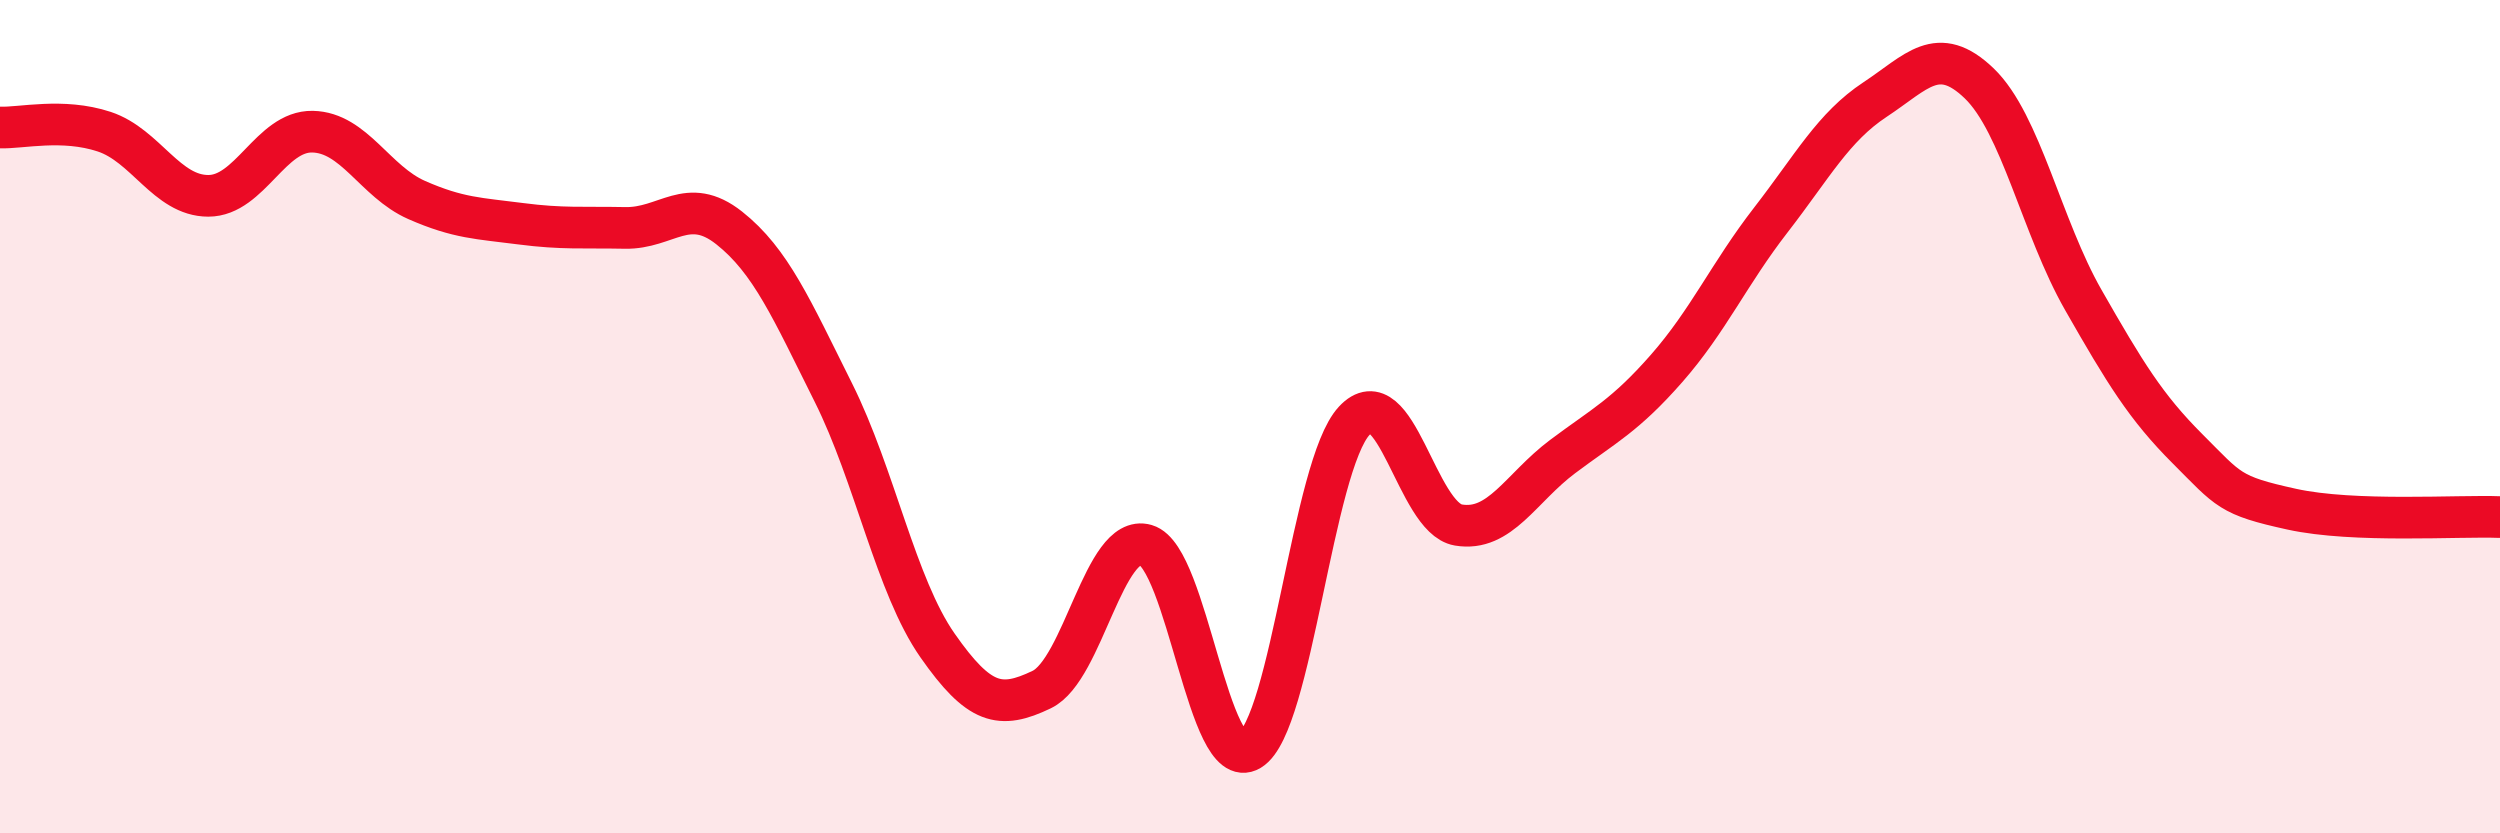 
    <svg width="60" height="20" viewBox="0 0 60 20" xmlns="http://www.w3.org/2000/svg">
      <path
        d="M 0,3.06 C 0.5,3.08 1.5,2.83 2.5,3.16 C 3.5,3.49 4,4.7 5,4.7 C 6,4.7 6.5,3.14 7.5,3.16 C 8.5,3.18 9,4.36 10,4.8 C 11,5.24 11.5,5.24 12.5,5.37 C 13.5,5.5 14,5.45 15,5.47 C 16,5.49 16.5,4.68 17.5,5.47 C 18.5,6.26 19,7.42 20,9.42 C 21,11.42 21.5,14.06 22.5,15.49 C 23.5,16.92 24,17.03 25,16.55 C 26,16.07 26.5,12.79 27.5,13.08 C 28.5,13.37 29,18.6 30,18 C 31,17.4 31.5,11.18 32.5,10.1 C 33.5,9.02 34,12.43 35,12.6 C 36,12.77 36.5,11.71 37.5,10.96 C 38.5,10.21 39,9.98 40,8.84 C 41,7.7 41.5,6.57 42.5,5.28 C 43.5,3.99 44,3.05 45,2.39 C 46,1.73 46.5,1.04 47.5,2 C 48.5,2.96 49,5.45 50,7.2 C 51,8.95 51.5,9.77 52.5,10.77 C 53.5,11.77 53.5,11.89 55,12.22 C 56.5,12.55 59,12.37 60,12.41L60 20L0 20Z"
        fill="#EB0A25"
        opacity="0.1"
        stroke-linecap="round"
        stroke-linejoin="round"
      />
      <path
        d="M 0,3.06 C 0.5,3.08 1.5,2.83 2.5,3.16 C 3.5,3.49 4,4.7 5,4.7 C 6,4.7 6.5,3.14 7.5,3.16 C 8.5,3.18 9,4.36 10,4.8 C 11,5.24 11.5,5.24 12.5,5.37 C 13.5,5.5 14,5.45 15,5.47 C 16,5.49 16.5,4.68 17.5,5.47 C 18.5,6.26 19,7.42 20,9.42 C 21,11.42 21.5,14.06 22.5,15.49 C 23.5,16.92 24,17.03 25,16.55 C 26,16.07 26.5,12.79 27.5,13.08 C 28.5,13.37 29,18.6 30,18 C 31,17.4 31.5,11.18 32.5,10.1 C 33.5,9.02 34,12.43 35,12.6 C 36,12.77 36.5,11.71 37.5,10.96 C 38.5,10.21 39,9.98 40,8.84 C 41,7.7 41.5,6.57 42.5,5.28 C 43.5,3.99 44,3.05 45,2.39 C 46,1.73 46.5,1.04 47.5,2 C 48.5,2.96 49,5.45 50,7.2 C 51,8.95 51.5,9.77 52.5,10.77 C 53.5,11.77 53.5,11.89 55,12.22 C 56.5,12.55 59,12.37 60,12.41"
        stroke="#EB0A25"
        stroke-width="1"
        fill="none"
        stroke-linecap="round"
        stroke-linejoin="round"
      />
    </svg>
  